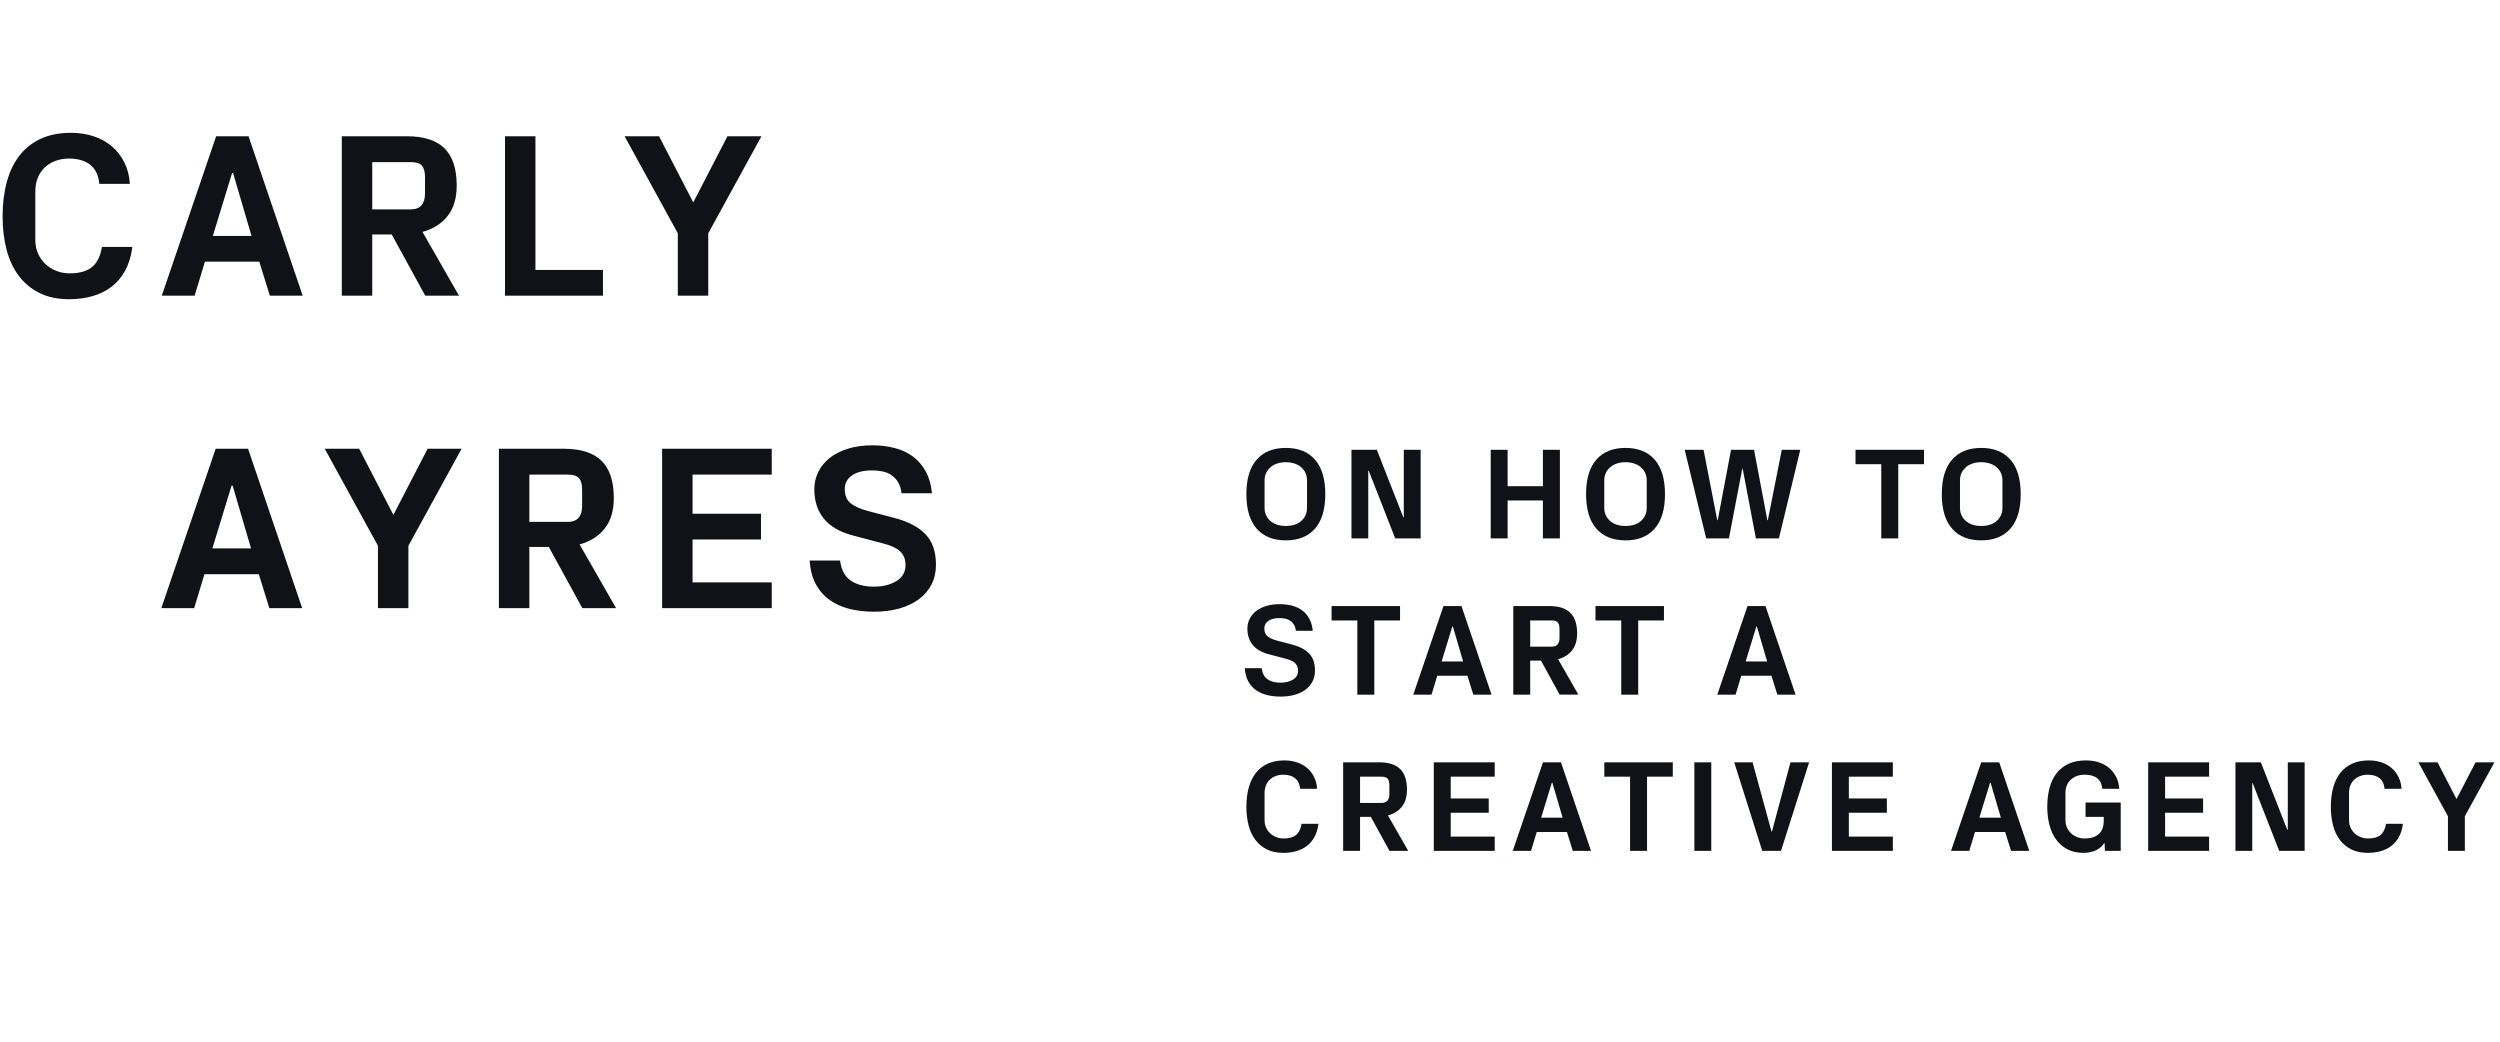 <?xml version="1.0" encoding="utf-8"?>
<svg xmlns="http://www.w3.org/2000/svg" height="400" viewBox="0 0 960 400" width="960">
  <g fill="#111118" fill-rule="evenodd">
    <path d="m1 83.124c0-4.863.535-9.272 1.604-13.228 1.069-3.955 2.688-7.332 4.856-10.129 2.168-2.798 4.9-4.958 8.196-6.482 3.296-1.523 7.17-2.285 11.624-2.285 3.105 0 6.006.447 8.701 1.34 2.695.894 5.039 2.197 7.031 3.911 1.992 1.714 3.589 3.787 4.79 6.218 1.201 2.432 1.89 5.142 2.065 8.13h-11.733c-.293-3.252-1.443-5.684-3.45-7.295-2.007-1.611-4.753-2.417-8.24-2.417-1.846 0-3.567.3-5.164.901-1.597.601-2.966 1.443-4.109 2.527s-2.029 2.402-2.659 3.955c-.63 1.553-.945 3.296-.945 5.229v18.721c0 1.846.344 3.552 1.033 5.12.688 1.567 1.633 2.915 2.834 4.043 1.201 1.128 2.6 2.007 4.197 2.637 1.597.63 3.318.945 5.164.945 3.662 0 6.489-.791 8.481-2.373 1.992-1.582 3.281-4.175 3.867-7.778h11.689c-.469 3.545-1.392 6.577-2.769 9.097s-3.12 4.585-5.229 6.196-4.541 2.812-7.295 3.604-5.728 1.187-8.921 1.187c-4.453 0-8.276-.798-11.47-2.395-3.193-1.597-5.845-3.801-7.954-6.614-2.109-2.813-3.669-6.16-4.68-10.042-1.011-3.882-1.516-8.123-1.516-12.722zm61.128 30.41 20.874-61.216h12.437l20.786 61.216h-12.612l-4.043-13.052h-20.874l-3.955 13.052zm19.6-22.939h14.854l-7.075-24.126h-.396zm49.526 22.939v-61.216h24.917c6.533 0 11.367 1.545 14.502 4.636 3.135 3.091 4.702 7.844 4.702 14.26 0 4.863-1.157 8.767-3.472 11.711-2.314 2.944-5.537 4.988-9.668 6.13l14.019 24.478h-12.964l-12.876-23.511h-7.471v23.511zm11.689-33.135h14.766c3.662 0 5.493-2.036 5.493-6.108v-6.284c0-2.051-.403-3.523-1.208-4.417-.806-.894-2.234-1.34-4.285-1.34h-14.766zm50.977 33.135v-61.216h11.689v51.328h25.928v9.888zm45.923-61.216h13.228l13.14 25.4 13.14-25.4h13.052l-20.435 37.266v23.95h-11.689v-23.95zm-177.9 181.216 20.874-61.216h12.437l20.786 61.216h-12.612l-4.043-13.052h-20.874l-3.955 13.052zm19.6-22.939h14.854l-7.075-24.126h-.396zm43.154-38.276h13.228l13.14 25.4 13.14-25.4h13.052l-20.435 37.266v23.95h-11.689v-23.95zm66.885 61.216v-61.216h24.917c6.533 0 11.367 1.545 14.502 4.636s4.702 7.844 4.702 14.26c0 4.863-1.157 8.767-3.472 11.711-2.314 2.944-5.537 4.988-9.668 6.13l14.019 24.478h-12.964l-12.876-23.511h-7.471v23.511zm11.689-33.135h14.766c3.662 0 5.493-2.036 5.493-6.108v-6.284c0-2.051-.403-3.523-1.208-4.417s-2.234-1.34-4.285-1.34h-14.766zm50.977 33.135v-61.216h42.1v9.932h-30.41v15.029h26.279v9.888h-26.279v16.479h30.41v9.888zm56.646-18.281h11.689c.469 3.604 1.846 6.174 4.131 7.712 2.285 1.538 5.229 2.307 8.833 2.307 3.428 0 6.313-.71 8.657-2.131 2.344-1.421 3.516-3.479 3.516-6.174 0-2.168-.674-3.896-2.021-5.186s-3.413-2.285-6.196-2.988l-11.953-3.164c-5.039-1.318-8.774-3.479-11.206-6.482-2.432-3.003-3.647-6.746-3.647-11.228 0-2.461.527-4.731 1.582-6.812 1.055-2.08 2.541-3.867 4.46-5.361s4.255-2.659 7.009-3.494c2.754-.835 5.845-1.252 9.272-1.252 3.105 0 5.999.359 8.679 1.077 2.681.718 5.01 1.824 6.987 3.318s3.596 3.413 4.856 5.757 2.036 5.098 2.329 8.262h-11.689c-.176-1.67-.608-3.076-1.296-4.219s-1.545-2.058-2.571-2.747c-1.025-.688-2.183-1.165-3.472-1.428s-2.622-.396-3.999-.396c-3.252 0-5.808.645-7.668 1.934-1.86 1.289-2.791 3.047-2.791 5.273 0 2.344.725 4.124 2.175 5.339 1.45 1.216 3.64 2.219 6.57 3.01l10.415 2.725c5.215 1.377 9.163 3.457 11.843 6.24s4.021 6.694 4.021 11.733c0 2.813-.571 5.332-1.714 7.559s-2.761 4.116-4.856 5.669-4.6 2.739-7.515 3.56c-2.915.82-6.116 1.23-9.602 1.23-3.428 0-6.592-.359-9.492-1.077s-5.449-1.86-7.646-3.428c-2.197-1.567-3.97-3.596-5.317-6.086s-2.139-5.508-2.373-9.053z"/>
    <path d="m478.61 189.749c0-5.827 1.314-10.242 3.943-13.245 2.629-3.003 6.36-4.504 11.194-4.504 4.834 0 8.569 1.501 11.206 4.504 2.637 3.003 3.955 7.418 3.955 13.245s-1.318 10.242-3.955 13.245c-2.637 3.003-6.372 4.504-11.206 4.504-4.834 0-8.565-1.501-11.194-4.504-2.629-3.003-3.943-7.418-3.943-13.245zm6.982 5.249c0 1.139.22 2.14.659 3.003.439.863 1.025 1.595 1.758 2.197.732.602 1.587 1.05 2.563 1.343.977.293 2.034.439 3.174.439 1.139 0 2.201-.146 3.186-.439.985-.293 1.843-.741 2.576-1.343.732-.602 1.314-1.339 1.746-2.209.431-.871.647-1.868.647-2.991v-10.498c0-1.139-.216-2.14-.647-3.003-.431-.863-1.013-1.595-1.746-2.197-.732-.602-1.591-1.054-2.576-1.355-.985-.301-2.047-.452-3.186-.452-1.139 0-2.197.151-3.174.452-.977.301-1.831.753-2.563 1.355-.732.602-1.318 1.335-1.758 2.197-.439.863-.659 1.864-.659 3.003zm33.374 11.743v-34.009h9.741l10.156 25.903h.195v-25.903h6.47v34.009h-9.766l-10.156-25.952h-.195v25.952zm53.467 0v-34.009h6.494v13.965h13.55v-13.965h6.519v34.009h-6.519v-14.551h-13.55v14.551zm36.621-16.992c0-5.827 1.314-10.242 3.943-13.245 2.629-3.003 6.36-4.504 11.194-4.504 4.834 0 8.569 1.501 11.206 4.504 2.637 3.003 3.955 7.418 3.955 13.245s-1.318 10.242-3.955 13.245c-2.637 3.003-6.372 4.504-11.206 4.504-4.834 0-8.565-1.501-11.194-4.504-2.629-3.003-3.943-7.418-3.943-13.245zm6.982 5.249c0 1.139.22 2.14.659 3.003.439.863 1.025 1.595 1.758 2.197.732.602 1.587 1.05 2.563 1.343.977.293 2.034.439 3.174.439 1.139 0 2.201-.146 3.186-.439.985-.293 1.843-.741 2.576-1.343.732-.602 1.314-1.339 1.746-2.209.431-.871.647-1.868.647-2.991v-10.498c0-1.139-.216-2.14-.647-3.003-.431-.863-1.013-1.595-1.746-2.197-.732-.602-1.591-1.054-2.576-1.355-.985-.301-2.047-.452-3.186-.452-1.139 0-2.197.151-3.174.452-.977.301-1.831.753-2.563 1.355-.732.602-1.318 1.335-1.758 2.197-.439.863-.659 1.864-.659 3.003zm30.884-22.266h7.251l5.249 27.002h.195l5.103-27.002h8.838l5.103 27.002h.195l5.347-27.002h7.104l-8.203 34.009h-8.838l-5.054-26.66h-.195l-5.103 26.66h-8.74zm65.601 5.518v-5.518h26.294v5.518h-9.888v28.491h-6.519v-28.491zm33.13 11.499c0-5.827 1.314-10.242 3.943-13.245 2.629-3.003 6.36-4.504 11.194-4.504 4.834 0 8.569 1.501 11.206 4.504 2.637 3.003 3.955 7.418 3.955 13.245s-1.318 10.242-3.955 13.245c-2.637 3.003-6.372 4.504-11.206 4.504-4.834 0-8.565-1.501-11.194-4.504-2.629-3.003-3.943-7.418-3.943-13.245zm6.982 5.249c0 1.139.22 2.14.659 3.003.439.863 1.025 1.595 1.758 2.197.732.602 1.587 1.05 2.563 1.343.977.293 2.034.439 3.174.439s2.201-.146 3.186-.439c.985-.293 1.843-.741 2.576-1.343.732-.602 1.314-1.339 1.746-2.209.431-.871.647-1.868.647-2.991v-10.498c0-1.139-.216-2.14-.647-3.003-.431-.863-1.013-1.595-1.746-2.197-.732-.602-1.591-1.054-2.576-1.355-.985-.301-2.047-.452-3.186-.452s-2.197.151-3.174.452c-.977.301-1.831.753-2.563 1.355-.732.602-1.318 1.335-1.758 2.197-.439.863-.659 1.864-.659 3.003zm-274.634 61.587h6.494c.26 2.002 1.025 3.43 2.295 4.285 1.27.854 2.905 1.282 4.907 1.282 1.904 0 3.507-.395 4.81-1.184 1.302-.789 1.953-1.933 1.953-3.43 0-1.204-.374-2.165-1.123-2.881-.749-.716-1.896-1.27-3.442-1.66l-6.641-1.758c-2.799-.732-4.875-1.933-6.226-3.601s-2.026-3.748-2.026-6.238c0-1.367.293-2.629.879-3.784.586-1.156 1.412-2.148 2.478-2.979 1.066-.83 2.364-1.477 3.894-1.941 1.53-.464 3.247-.696 5.151-.696 1.725 0 3.333.199 4.822.598 1.489.399 2.783 1.013 3.882 1.843 1.099.83 1.998 1.896 2.698 3.198.7 1.302 1.131 2.832 1.294 4.59h-6.494c-.098-.928-.338-1.709-.72-2.344s-.859-1.143-1.428-1.526c-.57-.382-1.213-.647-1.929-.793-.716-.146-1.457-.22-2.222-.22-1.807 0-3.227.358-4.26 1.074-1.034.716-1.55 1.693-1.55 2.93 0 1.302.403 2.291 1.208 2.966.806.675 2.022 1.233 3.65 1.672l5.786 1.514c2.897.765 5.09 1.921 6.58 3.467 1.489 1.546 2.234 3.719 2.234 6.519 0 1.563-.317 2.962-.952 4.199-.635 1.237-1.534 2.287-2.698 3.149-1.164.863-2.555 1.522-4.175 1.978-1.619.456-3.398.684-5.334.684-1.904 0-3.662-.199-5.273-.598s-3.027-1.034-4.248-1.904c-1.221-.871-2.205-1.998-2.954-3.381-.749-1.383-1.188-3.06-1.318-5.029zm33.325-18.335v-5.518h26.294v5.518h-9.888v28.491h-6.519v-28.491zm31.372 28.491 11.597-34.009h6.909l11.548 34.009h-7.007l-2.246-7.251h-11.597l-2.197 7.251zm10.889-12.744h8.252l-3.931-13.403h-.22zm27.515 12.744v-34.009h13.843c3.63 0 6.315.859 8.057 2.576s2.612 4.358 2.612 7.922c0 2.702-.643 4.871-1.929 6.506-1.286 1.636-3.076 2.771-5.371 3.406l7.788 13.599h-7.202l-7.153-13.062h-4.15v13.062zm6.494-18.408h8.203c2.035 0 3.052-1.131 3.052-3.394v-3.491c0-1.139-.224-1.957-.671-2.454-.448-.496-1.241-.745-2.38-.745h-8.203zm25.073-10.083v-5.518h26.294v5.518h-9.888v28.491h-6.519v-28.491zm46.777 28.491 11.597-34.009h6.909l11.548 34.009h-7.007l-2.246-7.251h-11.597l-2.197 7.251zm10.889-12.744h8.252l-3.931-13.403h-.22zm-191.724 55.85c0-2.702.297-5.151.891-7.349.594-2.197 1.493-4.073 2.698-5.627 1.204-1.554 2.722-2.755 4.553-3.601 1.831-.846 3.984-1.27 6.458-1.27 1.725 0 3.337.248 4.834.745 1.497.496 2.799 1.221 3.906 2.173 1.107.952 1.994 2.104 2.661 3.455.667 1.351 1.05 2.856 1.147 4.517h-6.519c-.163-1.807-.802-3.158-1.917-4.053-1.115-.895-2.641-1.343-4.578-1.343-1.025 0-1.982.167-2.869.5-.887.334-1.648.802-2.283 1.404-.635.602-1.127 1.335-1.477 2.197-.35.863-.525 1.831-.525 2.905v10.4c0 1.025.191 1.973.574 2.844.382.871.907 1.619 1.575 2.246.667.627 1.444 1.115 2.332 1.465.887.35 1.843.525 2.869.525 2.035 0 3.605-.439 4.712-1.318 1.107-.879 1.823-2.319 2.148-4.321h6.494c-.26 1.969-.773 3.654-1.538 5.054-.765 1.4-1.733 2.547-2.905 3.442s-2.523 1.562-4.053 2.002c-1.53.439-3.182.659-4.956.659-2.474 0-4.598-.444-6.372-1.331-1.774-.887-3.247-2.112-4.419-3.674-1.172-1.563-2.039-3.422-2.6-5.579-.562-2.157-.842-4.513-.842-7.068zm37.158 16.895v-34.009h13.843c3.63 0 6.315.859 8.057 2.576s2.612 4.358 2.612 7.922c0 2.702-.643 4.871-1.929 6.506-1.286 1.636-3.076 2.771-5.371 3.406l7.788 13.599h-7.202l-7.153-13.062h-4.15v13.062zm6.494-18.408h8.203c2.035 0 3.052-1.131 3.052-3.394v-3.491c0-1.139-.224-1.957-.671-2.454-.448-.496-1.241-.745-2.38-.745h-8.203zm28.32 18.408v-34.009h23.389v5.518h-16.895v8.35h14.6v5.493h-14.6v9.155h16.895v5.493zm30.322 0 11.597-34.009h6.909l11.548 34.009h-7.007l-2.246-7.251h-11.597l-2.197 7.251zm10.889-12.744h8.252l-3.931-13.403h-.22zm24.268-15.747v-5.518h26.294v5.518h-9.888v28.491h-6.519v-28.491zm34.57 28.491v-34.009h6.494v34.009zm15.308-34.009h7.056l7.251 26.562h.195l7.104-26.562h7.153l-10.791 34.009h-7.202zm37.524 34.009v-34.009h23.389v5.518h-16.895v8.35h14.6v5.493h-14.6v9.155h16.895v5.493zm45.728 0 11.597-34.009h6.909l11.548 34.009h-7.007l-2.246-7.251h-11.597l-2.197 7.251zm10.889-12.744h8.252l-3.931-13.403h-.22zm26.074-4.15c0-2.702.297-5.151.891-7.349.594-2.197 1.501-4.073 2.722-5.627 1.221-1.554 2.763-2.755 4.626-3.601 1.864-.846 4.065-1.27 6.604-1.27 1.807 0 3.467.248 4.98.745 1.514.496 2.828 1.221 3.943 2.173 1.115.952 2.014 2.104 2.698 3.455.684 1.351 1.074 2.856 1.172 4.517h-6.494c-.374-3.597-2.629-5.396-6.763-5.396-2.197 0-3.979.635-5.347 1.904s-2.051 2.97-2.051 5.103v10.4c0 1.025.191 1.973.574 2.844.382.871.907 1.619 1.575 2.246.667.627 1.453 1.115 2.356 1.465.903.35 1.892.525 2.966.525 2.197 0 3.951-.549 5.261-1.648 1.31-1.099 1.965-2.828 1.965-5.188v-1.465h-6.982v-5.493h13.501v18.555h-6.055l-.146-3.101c-1.742 2.572-4.46 3.857-8.154 3.857-2.295 0-4.309-.444-6.042-1.331-1.733-.887-3.178-2.112-4.333-3.674-1.156-1.563-2.022-3.422-2.6-5.579-.578-2.157-.867-4.513-.867-7.068zm38.745 16.895v-34.009h23.389v5.518h-16.895v8.35h14.6v5.493h-14.6v9.155h16.895v5.493zm33.521 0v-34.009h9.741l10.156 25.903h.195v-25.903h6.47v34.009h-9.766l-10.156-25.952h-.195v25.952zm36.621-16.895c0-2.702.297-5.151.891-7.349.594-2.197 1.493-4.073 2.698-5.627 1.204-1.554 2.722-2.755 4.553-3.601 1.831-.846 3.984-1.27 6.458-1.27 1.725 0 3.337.248 4.834.745 1.497.496 2.799 1.221 3.906 2.173 1.107.952 1.994 2.104 2.661 3.455.667 1.351 1.05 2.856 1.147 4.517h-6.519c-.163-1.807-.802-3.158-1.917-4.053-1.115-.895-2.641-1.343-4.578-1.343-1.025 0-1.982.167-2.869.5-.887.334-1.648.802-2.283 1.404-.635.602-1.127 1.335-1.477 2.197-.35.863-.525 1.831-.525 2.905v10.4c0 1.025.191 1.973.574 2.844.382.871.907 1.619 1.575 2.246.667.627 1.444 1.115 2.332 1.465.887.35 1.843.525 2.869.525 2.035 0 3.605-.439 4.712-1.318 1.107-.879 1.823-2.319 2.148-4.321h6.494c-.26 1.969-.773 3.654-1.538 5.054-.765 1.4-1.733 2.547-2.905 3.442s-2.523 1.562-4.053 2.002c-1.53.439-3.182.659-4.956.659-2.474 0-4.598-.444-6.372-1.331-1.774-.887-3.247-2.112-4.419-3.674-1.172-1.563-2.039-3.422-2.6-5.579-.562-2.157-.842-4.513-.842-7.068zm33.618-17.114h7.349l7.3 14.111 7.3-14.111h7.251l-11.353 20.703v13.306h-6.494v-13.306z"/>
  </g>
</svg>